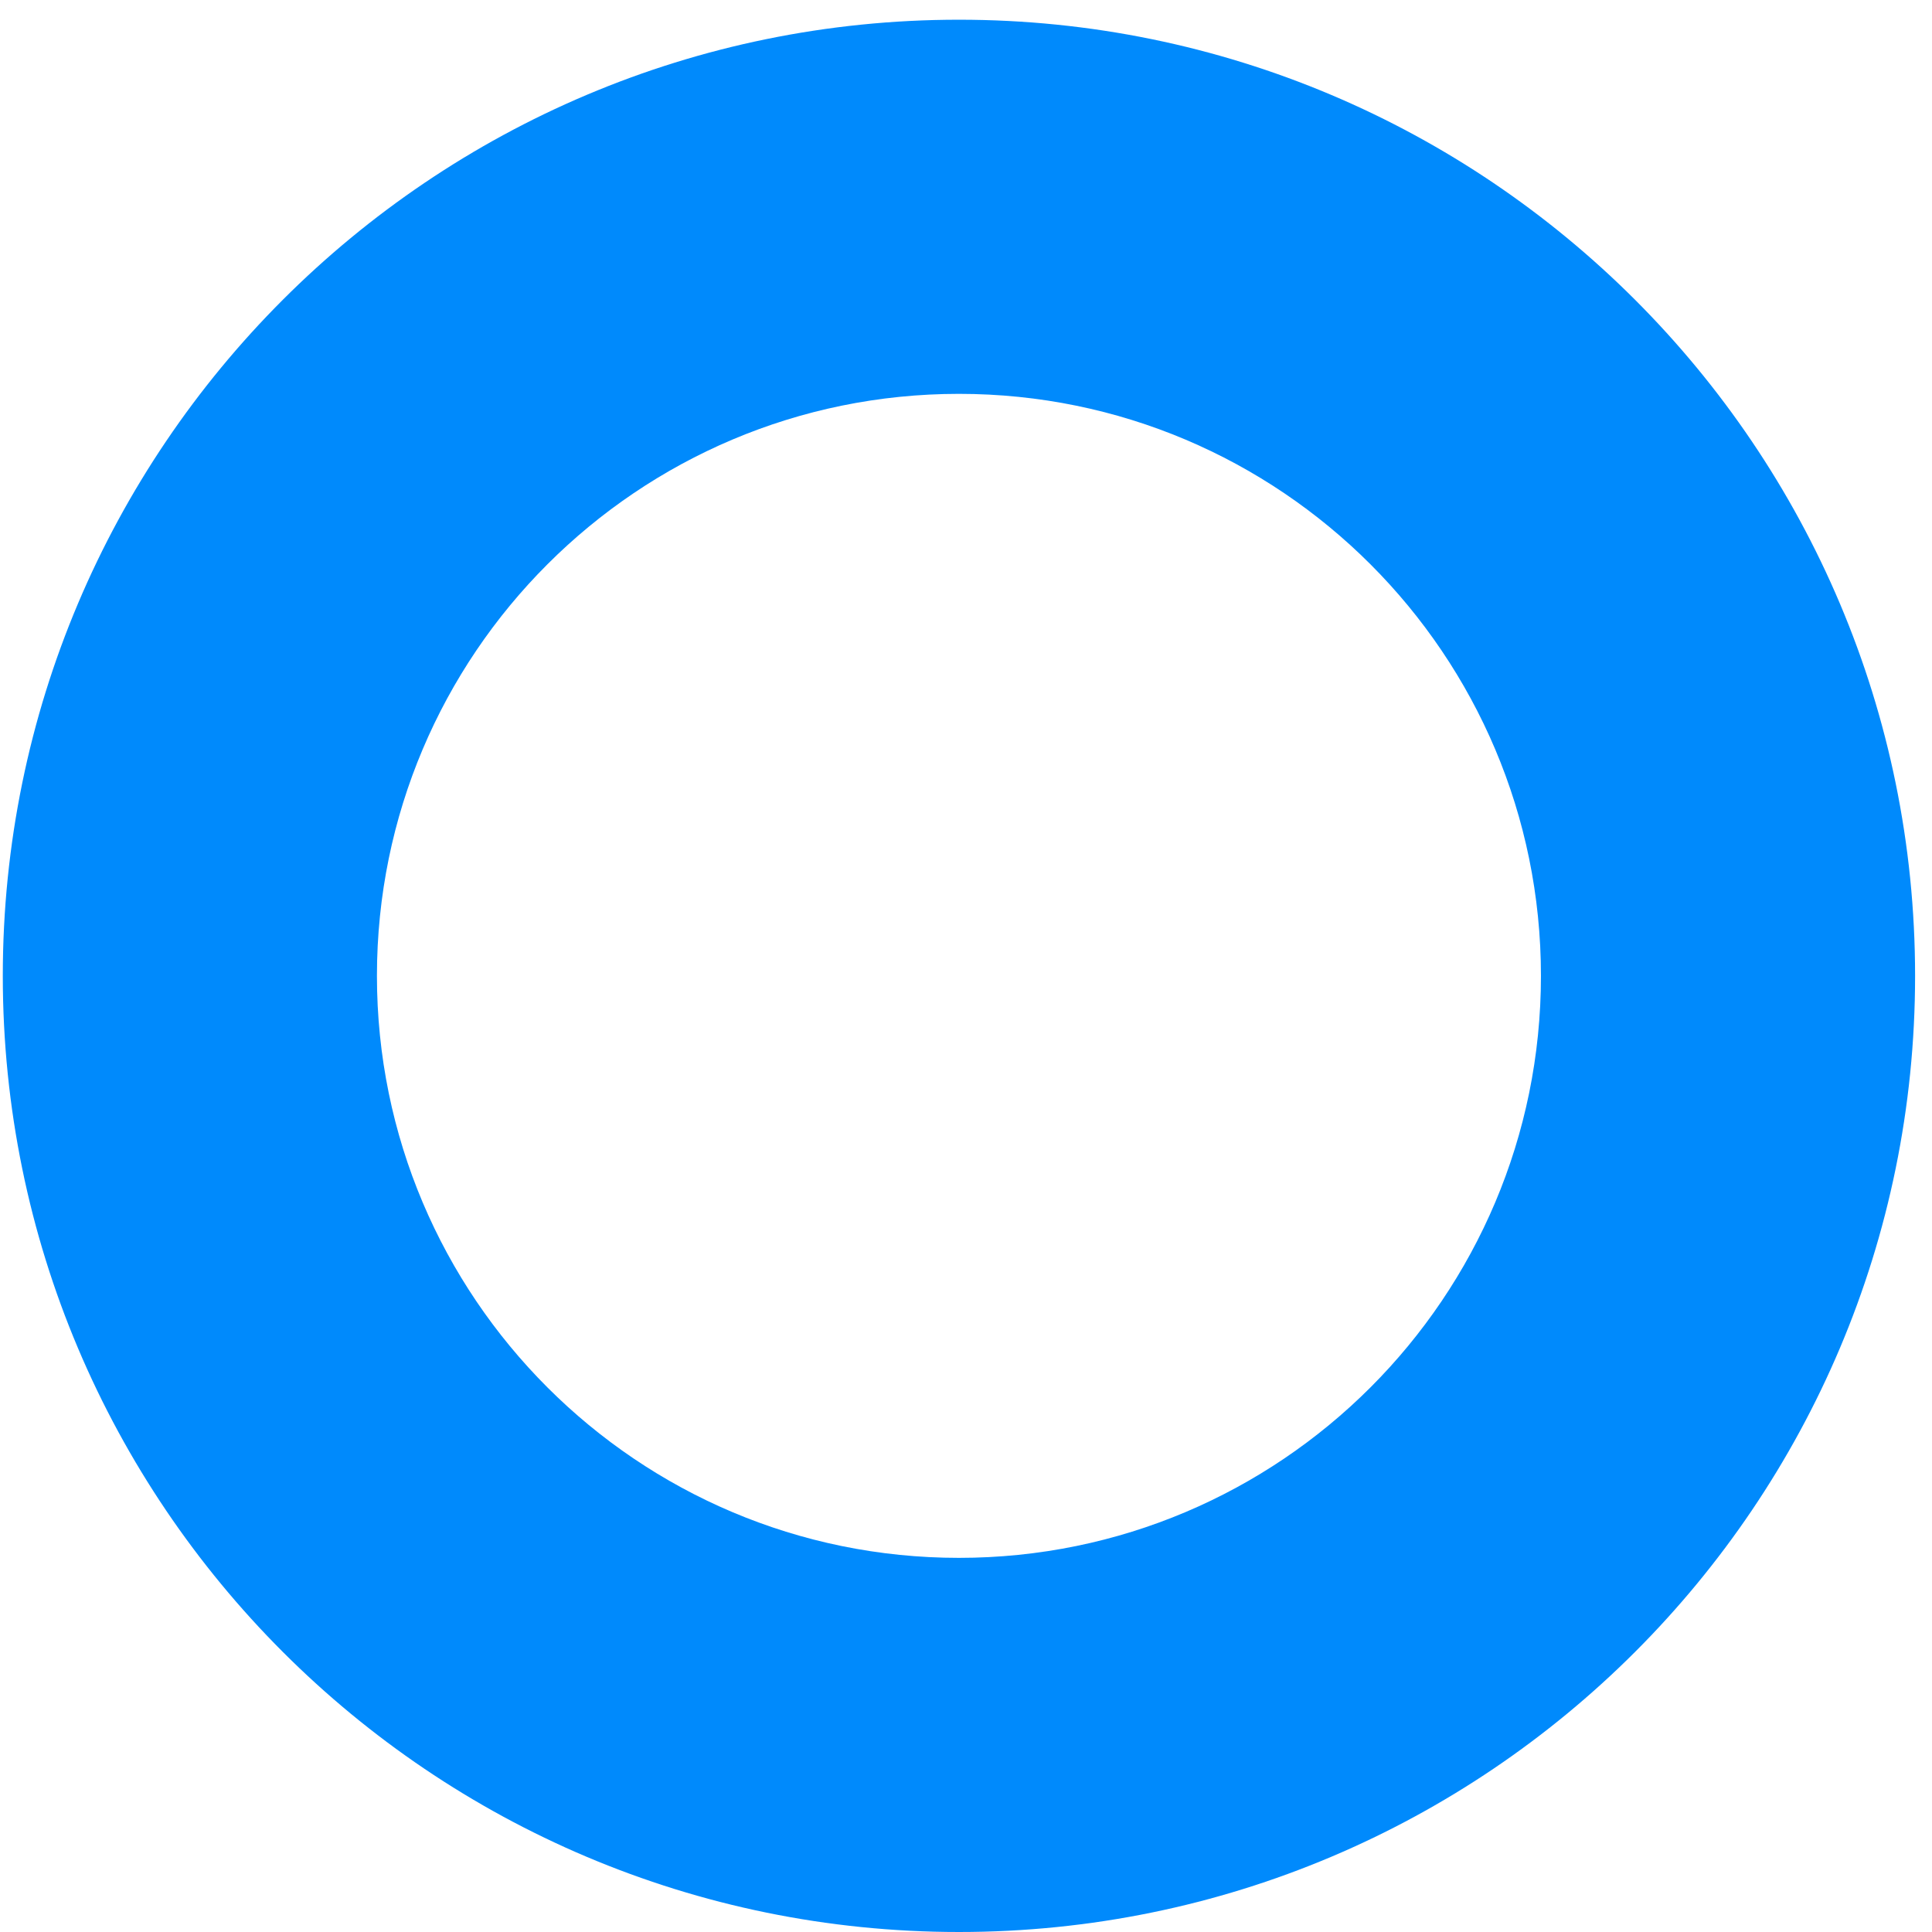 <svg xmlns="http://www.w3.org/2000/svg" viewBox="0 0 49 49"><path fill="#008AFC" fill-rule="evenodd" clip-rule="evenodd" d="M24.321 49c13.393 0 24.25-10.857 24.25-24.25S37.714.5 24.321.5C10.928.5.071 11.357.071 24.75S10.928 49 24.321 49zm0-9.489c8.152 0 14.761-6.609 14.761-14.761S32.473 9.989 24.321 9.989 9.56 16.598 9.56 24.75 16.169 39.511 24.321 39.511z"/></svg>
